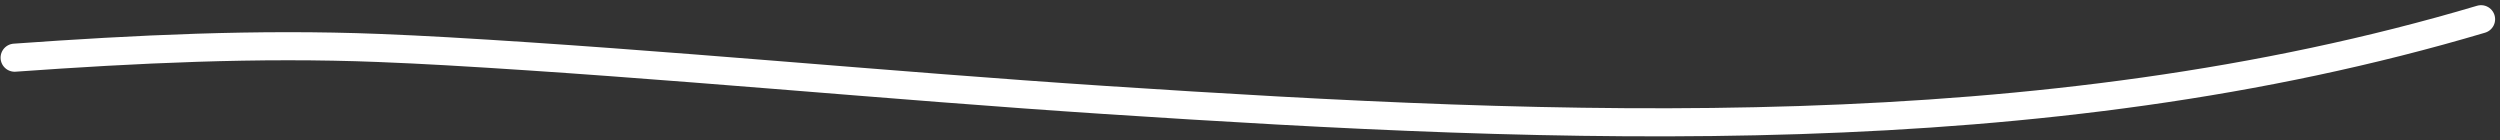 <?xml version="1.0" encoding="UTF-8"?> <svg xmlns="http://www.w3.org/2000/svg" width="178" height="10" viewBox="0 0 178 10" fill="none"><rect x="0" y="0" width="178" height="10" fill="#333333" stroke="none"/><path d="M1.041 4.107V4.107C9.666 3.491 18.329 3.071 26.969 3.415C28.579 3.48 30.19 3.556 31.803 3.649C47.452 4.551 63.065 6.095 78.706 7.12C111.314 9.256 145.2 10.713 176.652 1.369" stroke="white" stroke-width="2" stroke-linecap="round"></path></svg> 